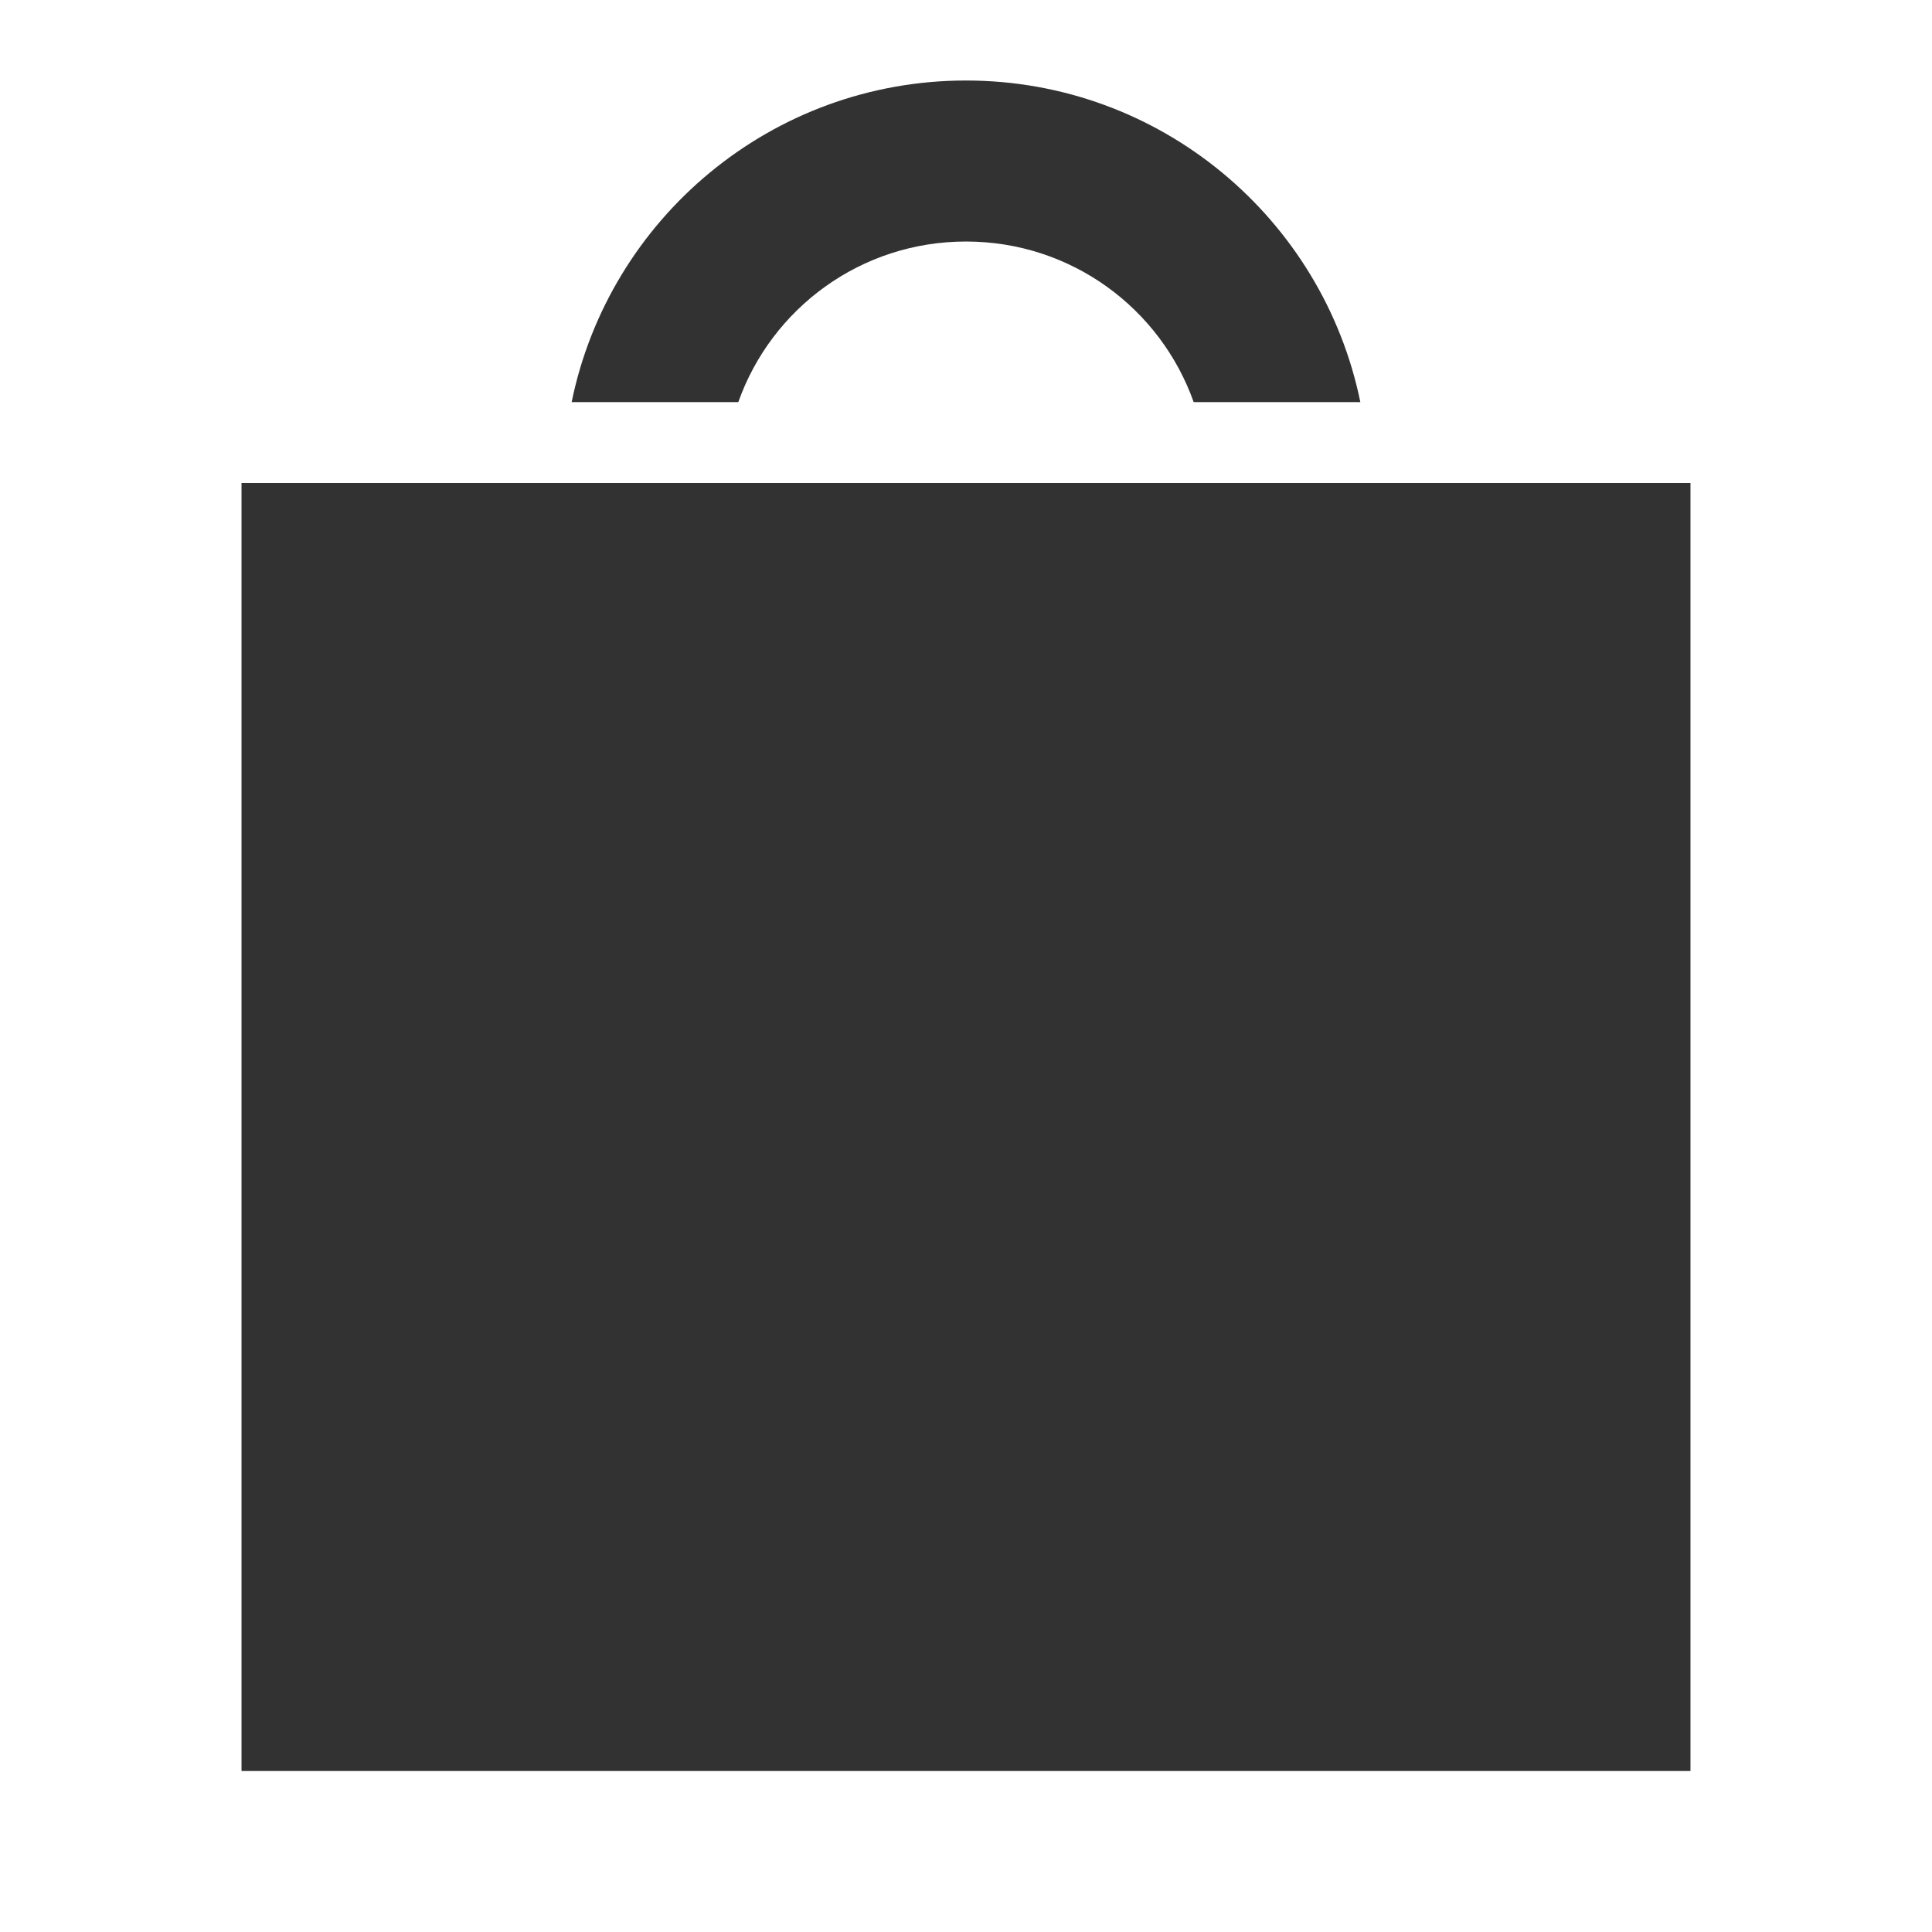 <?xml version="1.0" encoding="UTF-8"?>
<!DOCTYPE svg PUBLIC "-//W3C//DTD SVG 1.1//EN" "http://www.w3.org/Graphics/SVG/1.1/DTD/svg11.dtd">
<!-- Creator: CorelDRAW 2018 (64-Bit) -->
<svg xmlns="http://www.w3.org/2000/svg" xml:space="preserve" width="19.168mm" height="19.168mm" version="1.1" style="shape-rendering:geometricPrecision; text-rendering:geometricPrecision; image-rendering:optimizeQuality; fill-rule:evenodd; clipRule:evenodd"
viewBox="0 0 1732.55 1732.55"
 xmlns:xlink="http://www.w3.org/1999/xlink">
 <defs>
  <style type="text/css">
   <![CDATA[
    .fil1 {fill:none}
    .fil0 {fill:#323232}
   ]]>
  </style>
 </defs>
 <g id="Слой_x0020_1">
  <path class="fil0" d="M1515.96 433.14c-433.14,0 -866.22,0 -1299.38,0l0 1155.02 1299.38 0 0 -1155.02zm-296.05 -72.52c-33.61,-164.52 -179.25,-288.42 -353.64,-288.42 -174.4,0 -320.03,123.91 -353.64,288.42l149.45 0c29.74,-84.03 109.79,-144.03 204.19,-144.03 94.38,0 174.41,59.99 204.18,144.03l149.46 0z"/>
  <polygon class="fil1" points="-0,0 1732.55,0 1732.55,1732.55 -0,1732.55 "/>
 </g>
</svg>
